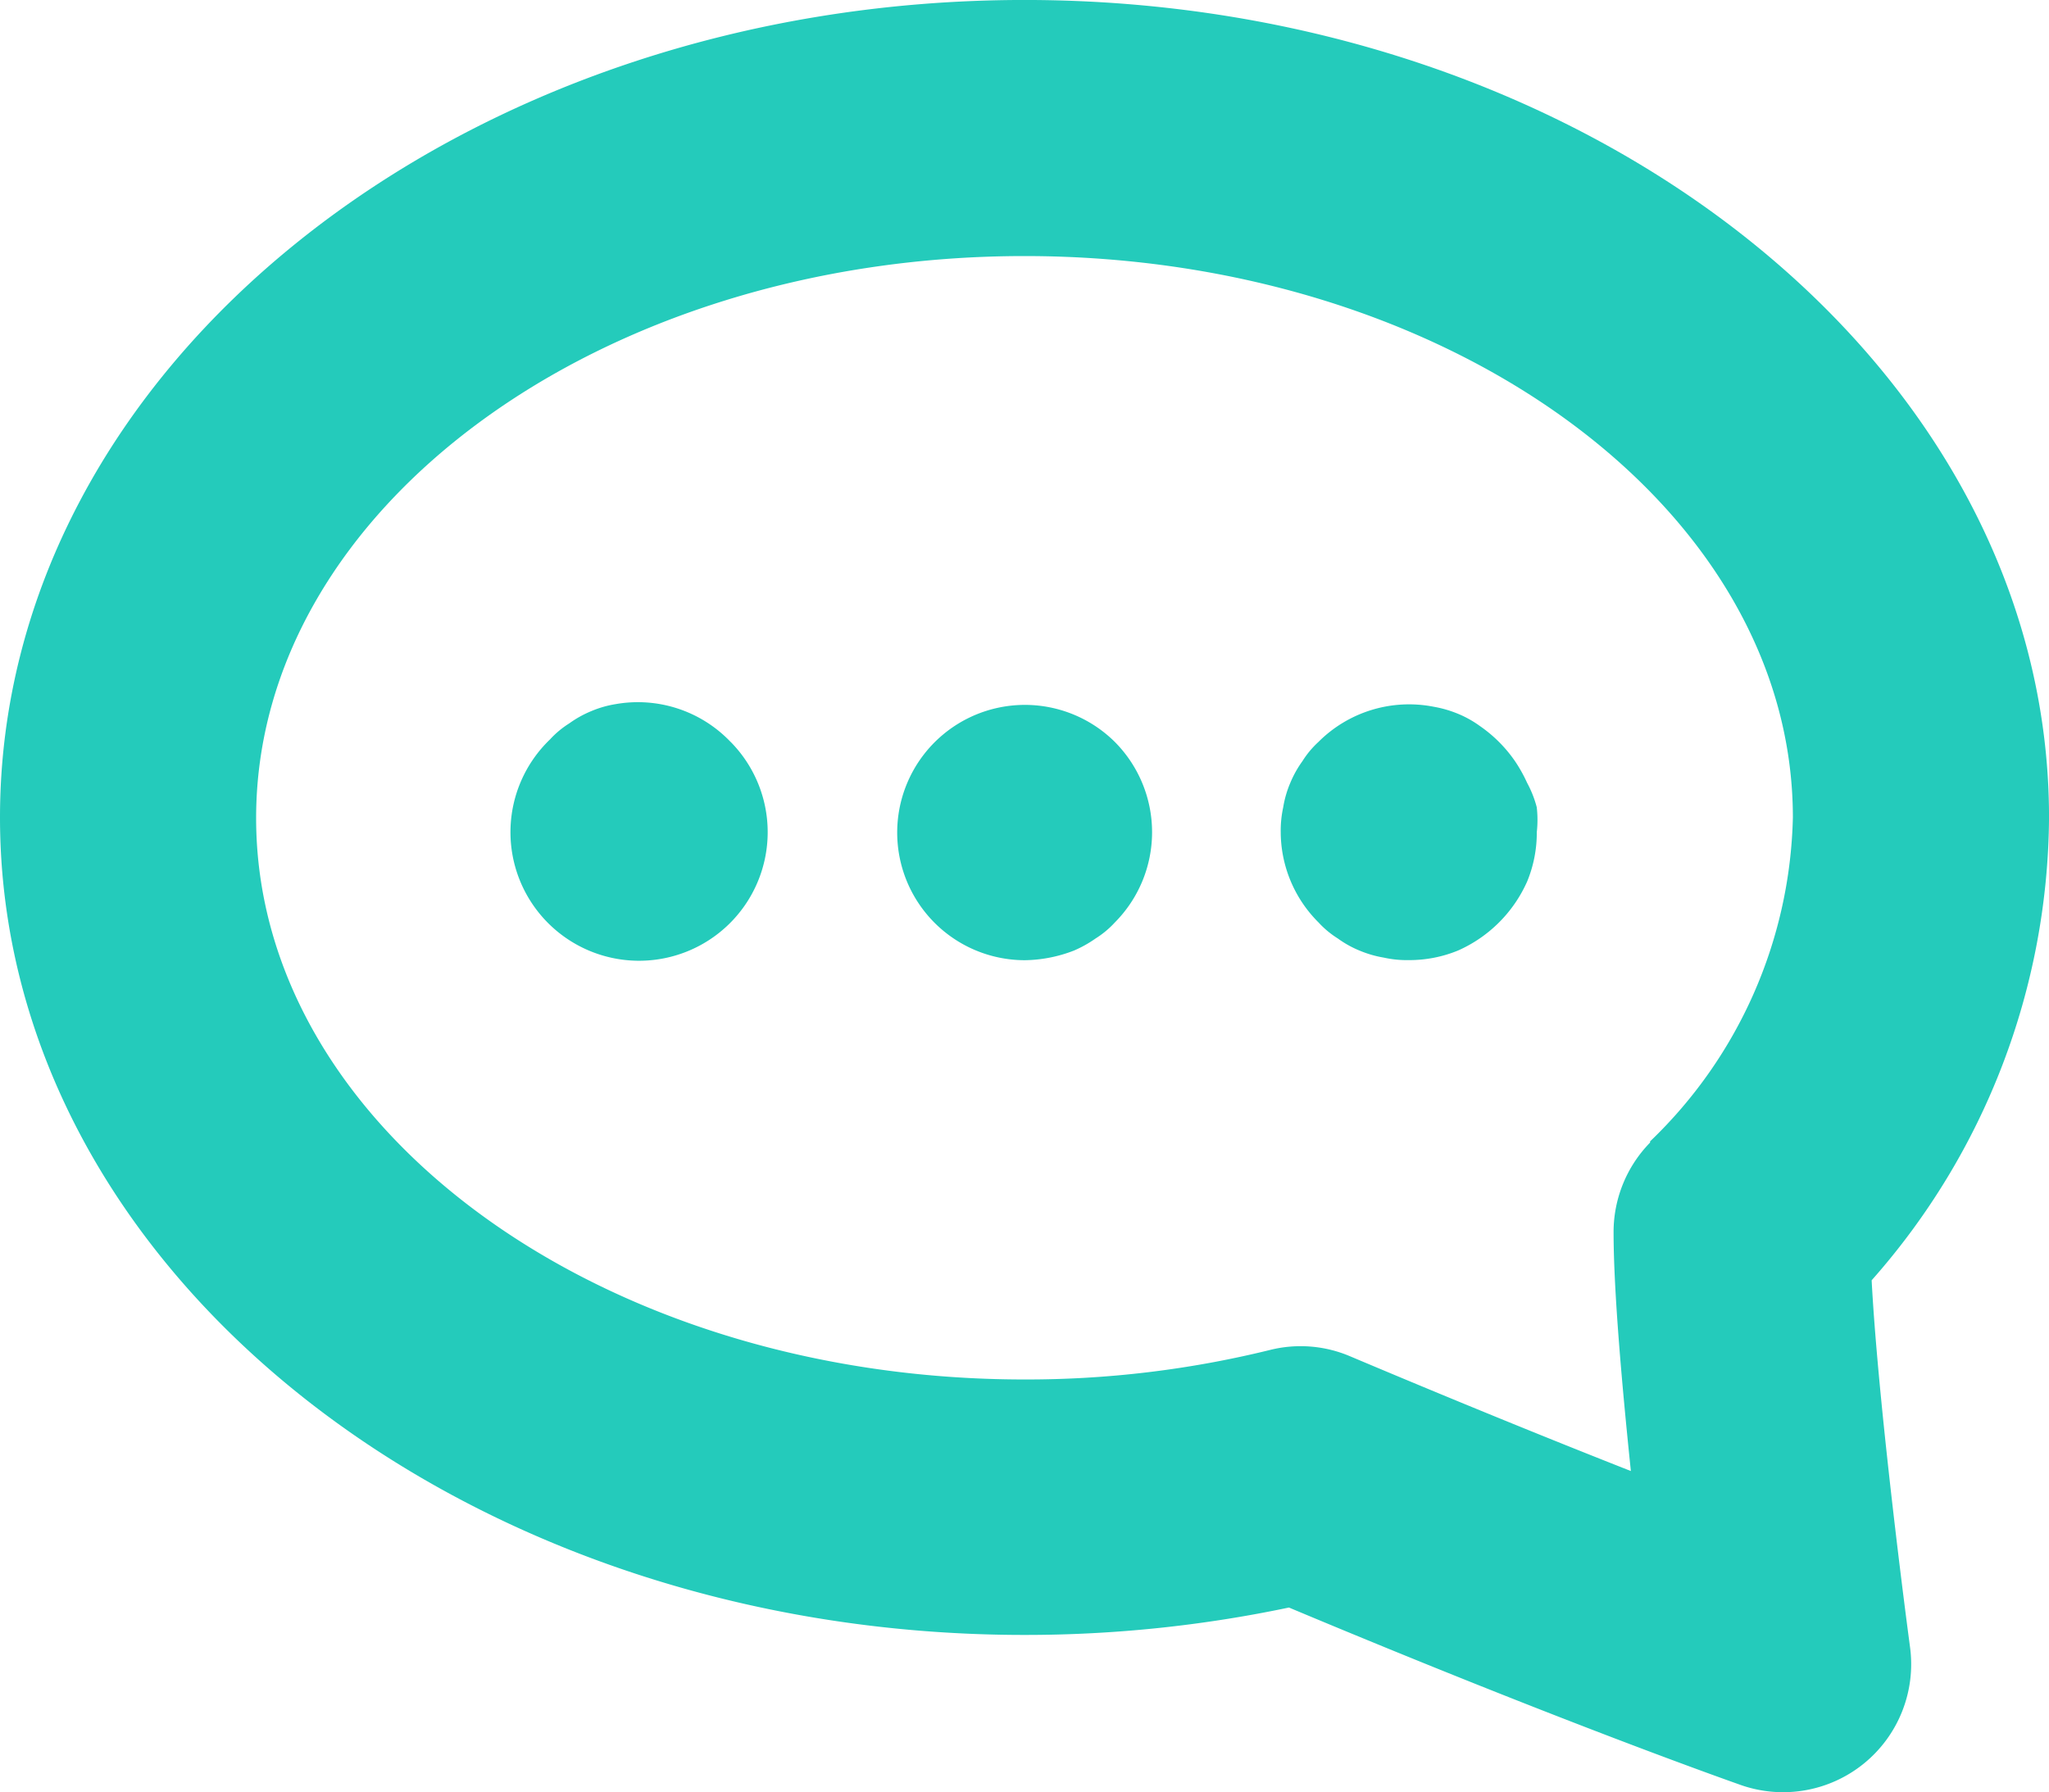 <svg xmlns="http://www.w3.org/2000/svg" width="82.224" height="71.934" viewBox="0 0 82.224 71.934">
  <g id="speech-bubble" transform="translate(0 -32.038)">
    <g id="Group_15" data-name="Group 15" transform="translate(0 32.038)">
      <g id="Group_14" data-name="Group 14">
        <path id="Path_63" data-name="Path 63" d="M75.107,83.428a28.264,28.264,0,0,0,7.118-18.578c0-18.089-18.449-32.813-41.112-32.813S0,46.761,0,64.851,18.449,97.663,41.112,97.663a51.384,51.384,0,0,0,10.612-1.1c11.152,4.677,17.832,7.015,18.115,7.118a5.139,5.139,0,0,0,6.809-5.524C76.263,95.274,75.338,87.822,75.107,83.428Zm-8.891-5.576V77.9a5.139,5.139,0,0,0-1.465,3.6c0,2.338.334,6.115.694,9.584-3.006-1.182-6.809-2.724-11.254-4.6a5.06,5.06,0,0,0-3.238-.257,40.807,40.807,0,0,1-9.841,1.182c-17.01,0-30.834-10.1-30.834-22.535S24.1,42.316,41.112,42.316s30.834,10.1,30.834,22.535A18.578,18.578,0,0,1,66.216,77.852Z" transform="translate(0 -32.038)" fill="#24cbbb"/>
      </g>
    </g>
    <g id="Group_17" data-name="Group 17" transform="translate(20.472 60.223)">
      <g id="Group_16" data-name="Group 16">
        <path id="Path_64" data-name="Path 64" d="M136.322,209.136a5.139,5.139,0,0,0-4.625-1.516,4.212,4.212,0,0,0-.976.283,4.3,4.3,0,0,0-.874.488,3.753,3.753,0,0,0-.771.642,5.161,5.161,0,1,0,7.246.1Z" transform="translate(-127.475 -207.54)" fill="#24cbbb"/>
      </g>
    </g>
    <g id="Group_19" data-name="Group 19" transform="translate(35.995 60.324)">
      <g id="Group_18" data-name="Group 18">
        <path id="Path_65" data-name="Path 65" d="M232.875,209.667a5.124,5.124,0,1,0-3.623,8.762,5.628,5.628,0,0,0,1.979-.385,4.824,4.824,0,0,0,.874-.488,3.752,3.752,0,0,0,.771-.642A5.139,5.139,0,0,0,232.875,209.667Z" transform="translate(-224.134 -208.173)" fill="#24cbbb"/>
      </g>
    </g>
    <g id="Group_21" data-name="Group 21" transform="translate(51.39 60.31)">
      <g id="Group_20" data-name="Group 20">
        <path id="Path_66" data-name="Path 66" d="M330.276,212.211a4.367,4.367,0,0,0-.385-.976,5.965,5.965,0,0,0-.488-.874,5.525,5.525,0,0,0-1.413-1.413,4.236,4.236,0,0,0-.874-.488,4.634,4.634,0,0,0-.976-.283,5.139,5.139,0,0,0-4.625,1.413,3.753,3.753,0,0,0-.642.771,4.3,4.3,0,0,0-.488.874,4.213,4.213,0,0,0-.283.976,4.426,4.426,0,0,0-.1,1,5.14,5.14,0,0,0,1.516,3.623,3.751,3.751,0,0,0,.771.642,4.168,4.168,0,0,0,.874.488,4.37,4.37,0,0,0,.976.283,4.264,4.264,0,0,0,1,.1,5.14,5.14,0,0,0,1.979-.385,5.447,5.447,0,0,0,2.775-2.775,5.141,5.141,0,0,0,.385-1.979A4.412,4.412,0,0,0,330.276,212.211Z" transform="translate(-319.998 -208.081)" fill="#24cbbb"/>
      </g>
    </g>
  </g>
</svg>
